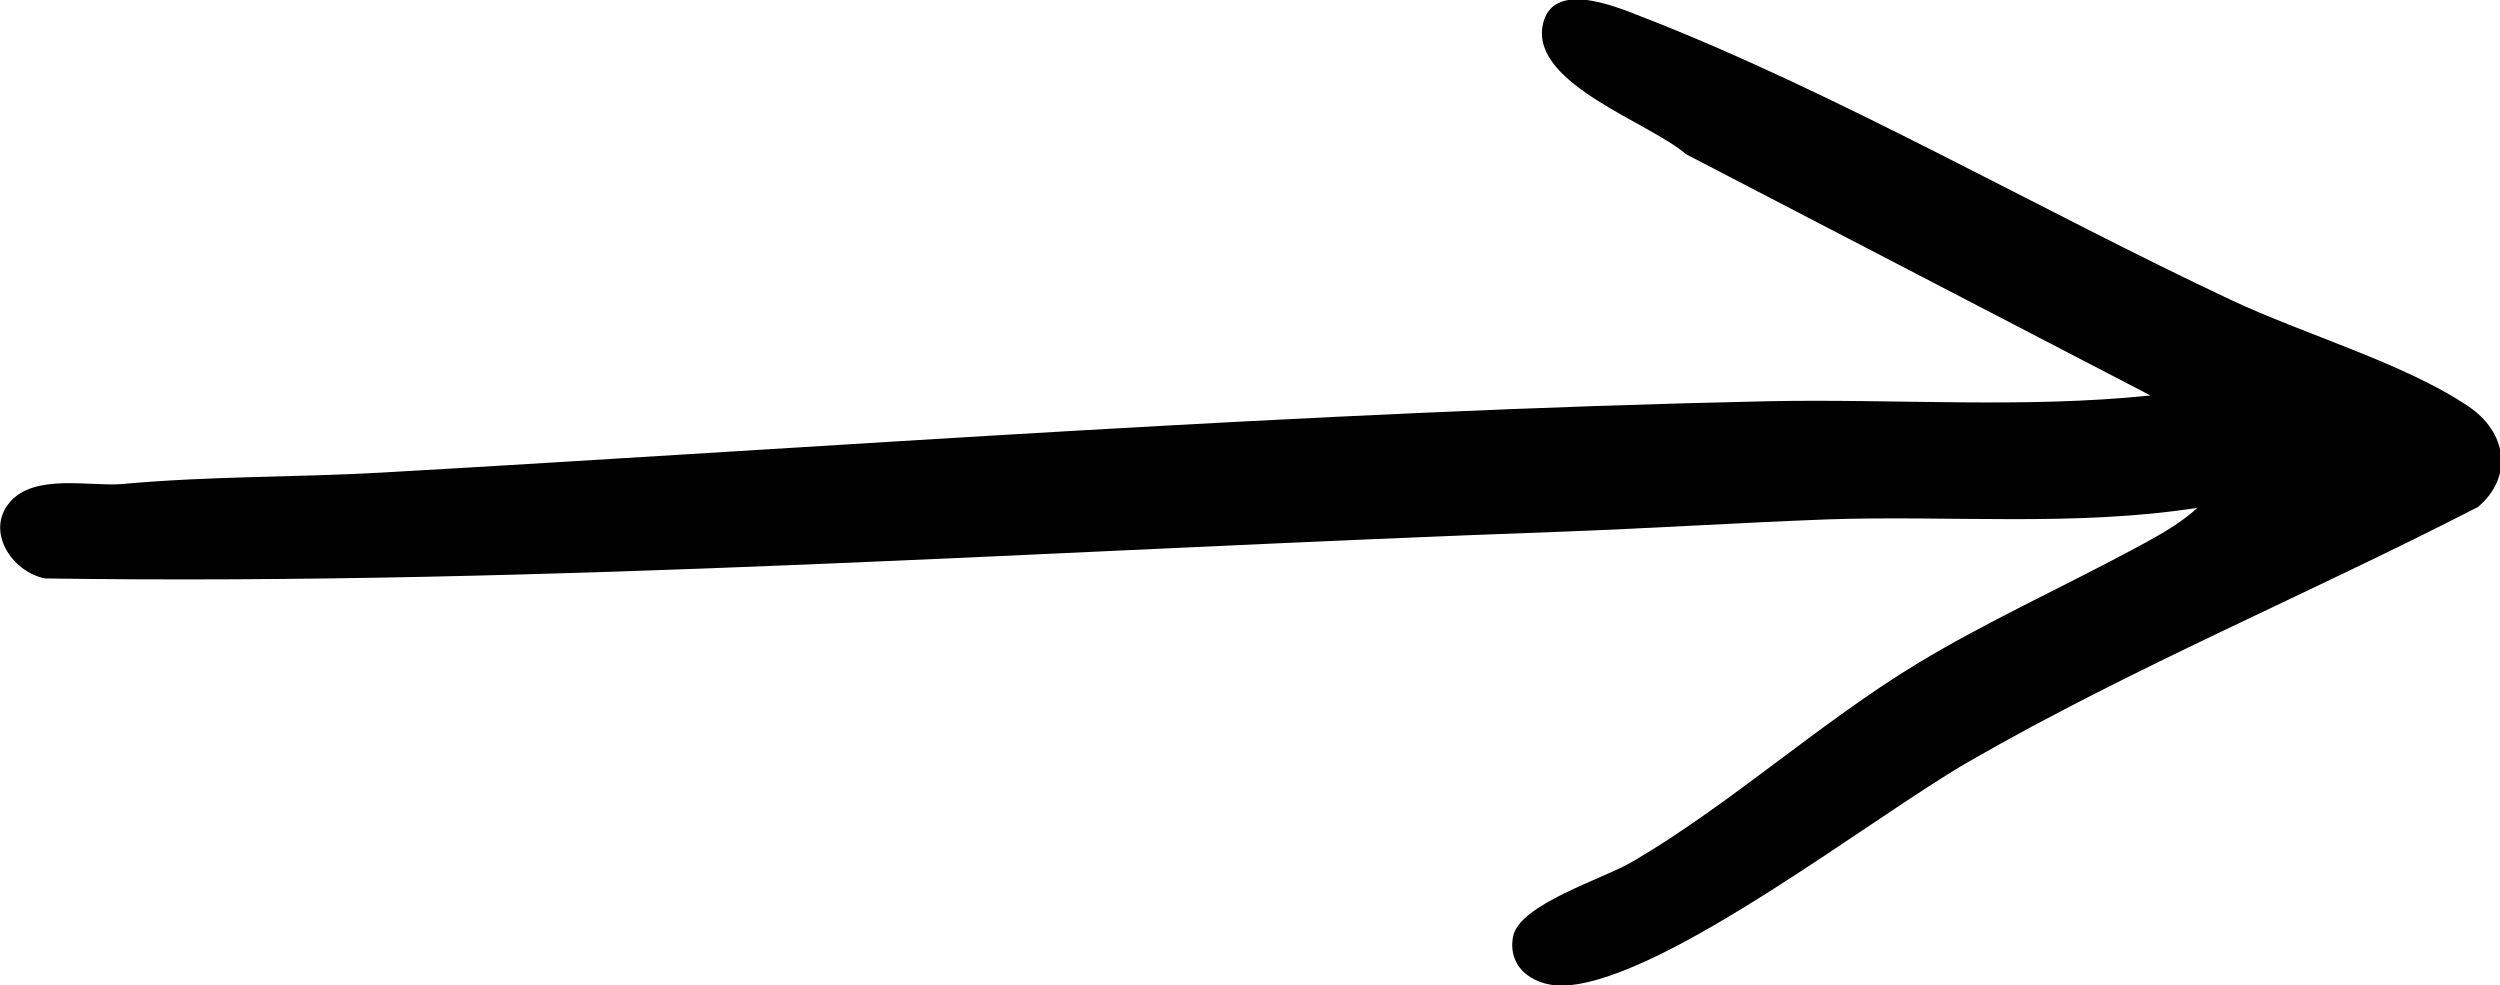 <svg version="1.1" id="Lag_1" xmlns="http://www.w3.org/2000/svg" xmlns:xlink="http://www.w3.org/1999/xlink" x="0px" y="0px"
	 viewBox="0 0 304.7 120.1" style="enable-background:new 0 0 304.7 120.1;" xml:space="preserve">
<g>
	<path fill="currentcolor" d="M267.8,61.9c-14.9,2.3-30,0.9-45,1.4c-10.7,0.4-21.6,1.1-32.4,1.5c-61.6,2.2-123.1,6.6-184.9,5.7c-4.1-0.8-7.3-5.8-4.3-9.3
		c3-3.5,9.7-1.9,13.6-2.2c11-1,20.9-0.8,31.7-1.4c56.2-3.2,112.8-7.5,169.1-8.7c15.5-0.3,31.1,0.9,46.5-0.7l-56.6-29.4
		c-4.5-3.9-18.7-8.5-17.5-15.6c1-5.7,8.7-2.5,12-1.2c23.5,9.1,48.8,23.7,72,34.6c8.7,4.1,21.1,7.7,28.8,12.9
		c4.7,3.1,5.6,8.6,1.2,12.3C281.4,72.4,260,81.3,240,92.8c-11.8,6.8-36.8,26.4-49,27.3c-3.7,0.3-7.3-1.9-6.6-5.9s11.1-7.1,14.6-9.2
		c11.8-6.9,22.9-17,34.8-24.2c8.3-5,17.3-9.1,25.9-13.7C262.3,65.7,265.6,64,267.8,61.9L267.8,61.9L267.8,61.9z"/>
</g>
</svg>